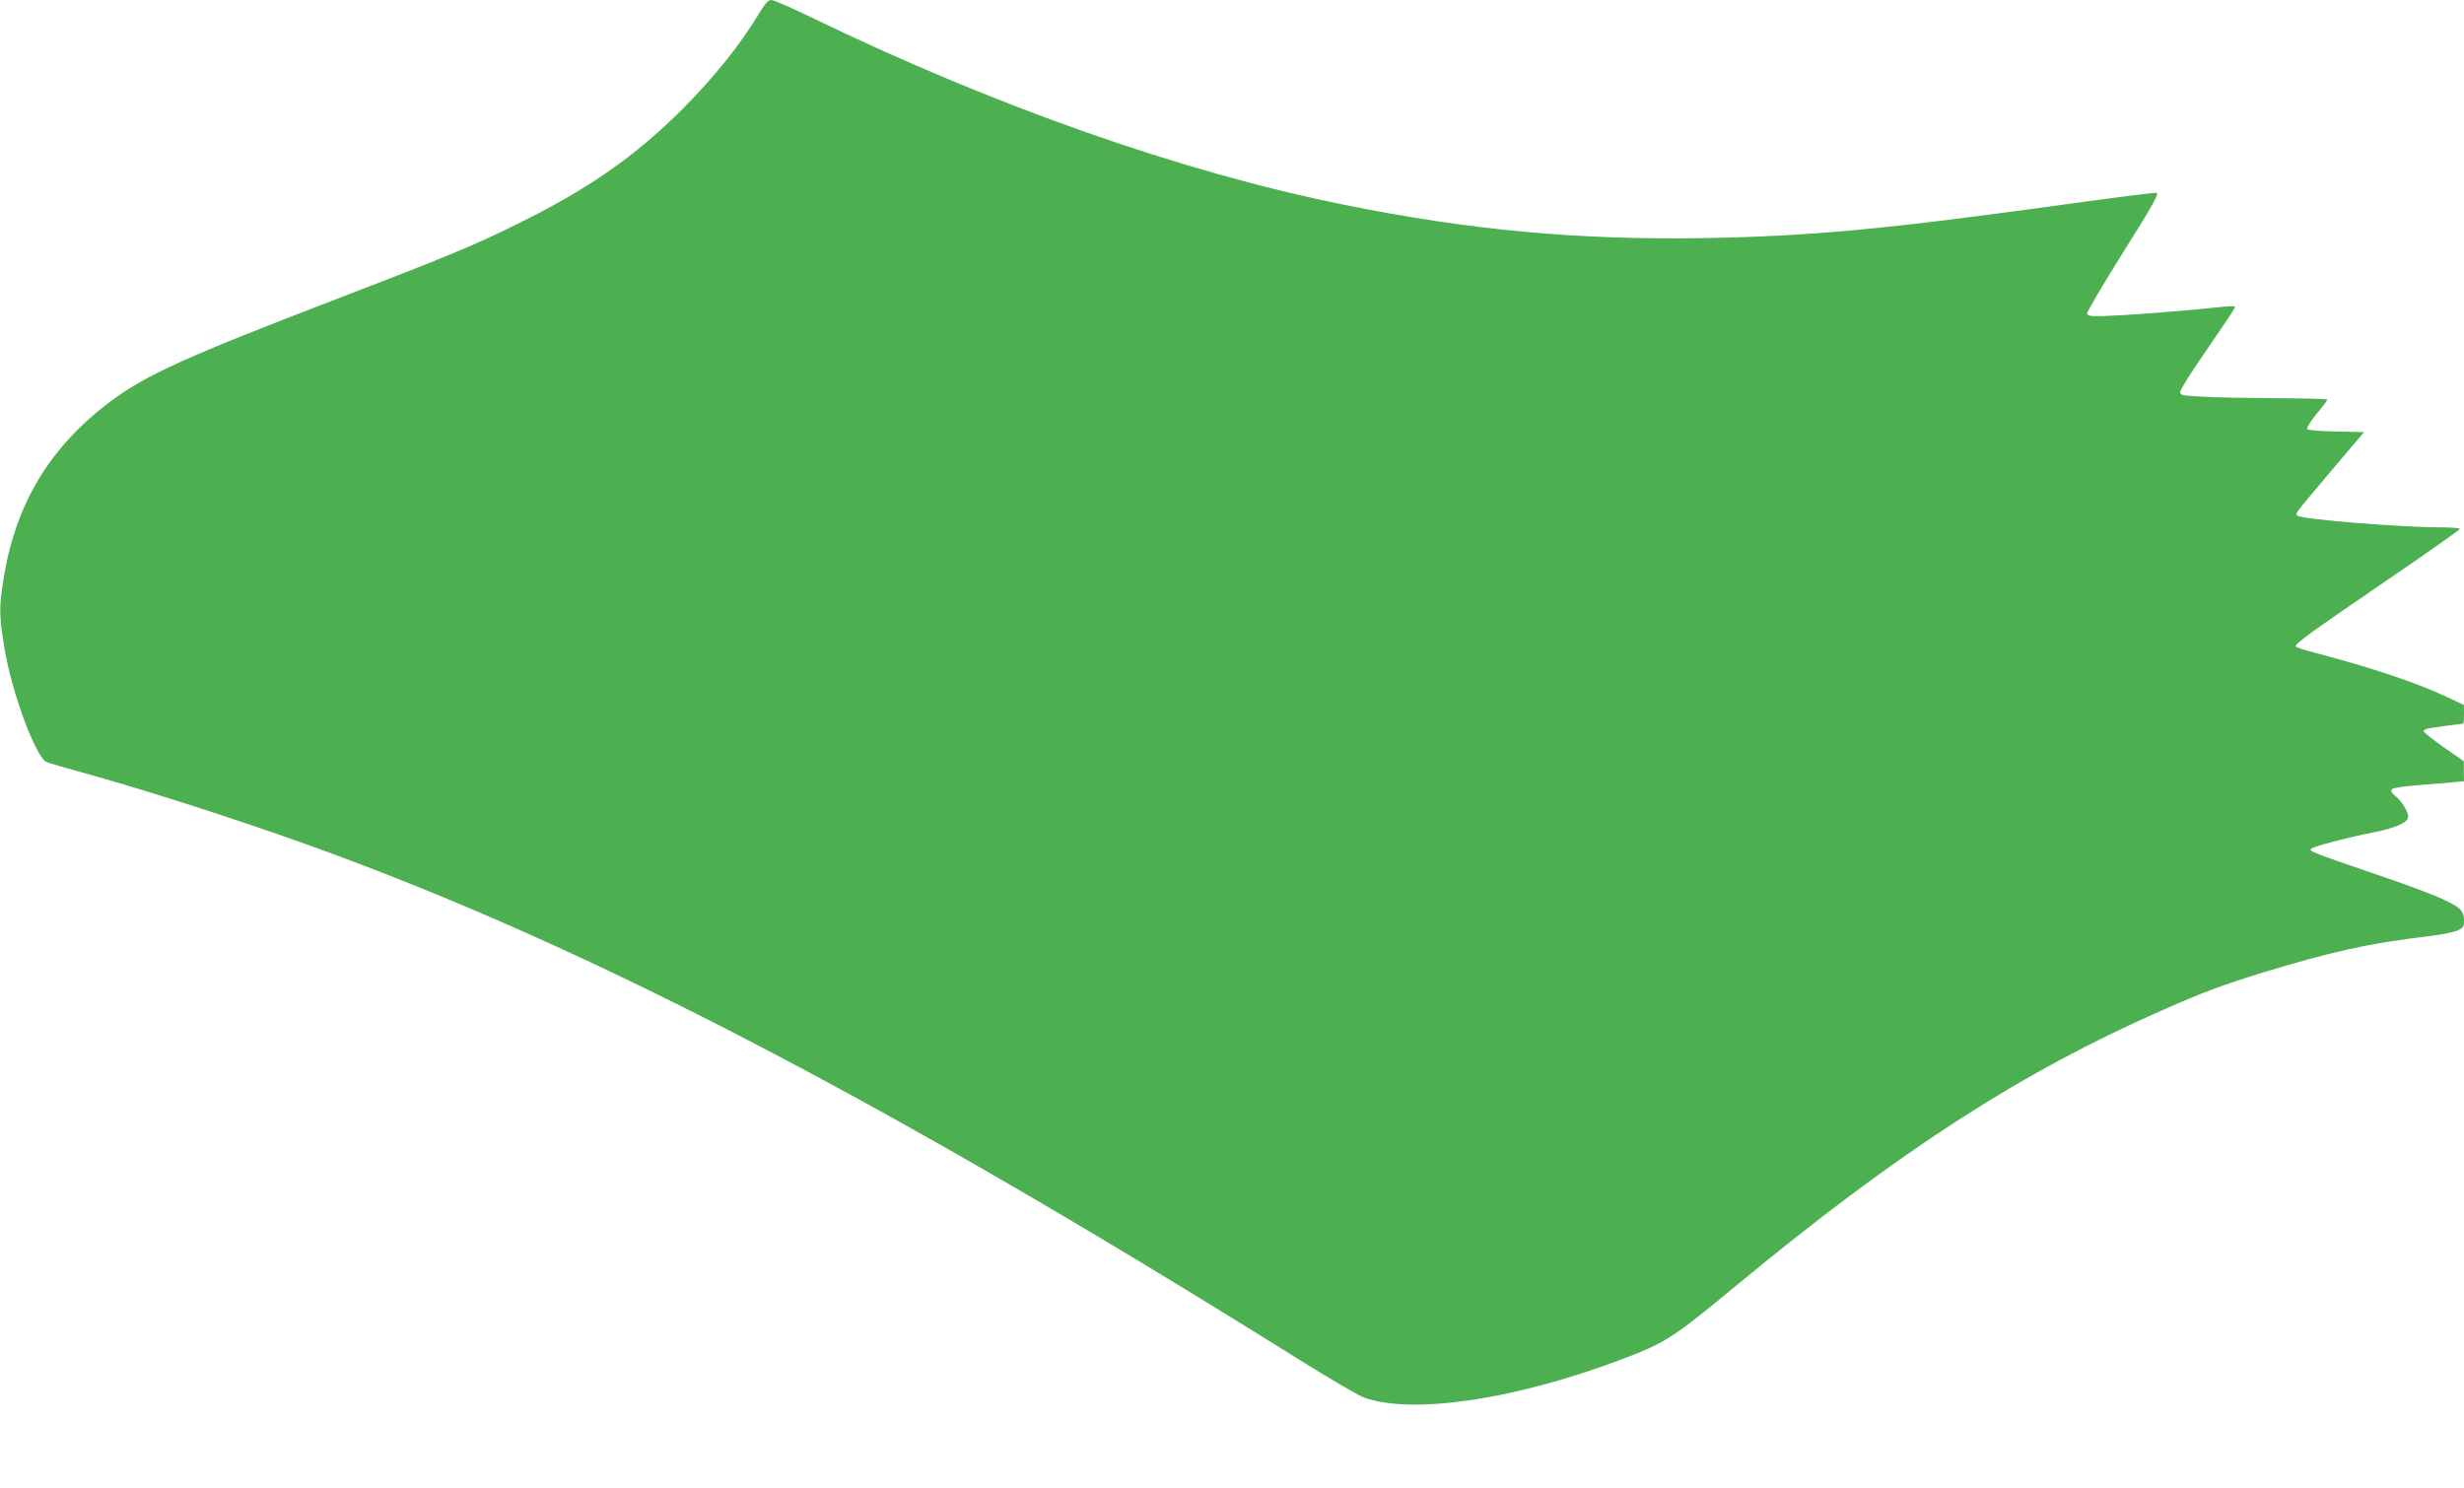 <?xml version="1.0" standalone="no"?>
<!DOCTYPE svg PUBLIC "-//W3C//DTD SVG 20010904//EN"
 "http://www.w3.org/TR/2001/REC-SVG-20010904/DTD/svg10.dtd">
<svg version="1.0" xmlns="http://www.w3.org/2000/svg"
 width="1280pt" height="773pt" viewBox="0 0 1280 773"
 preserveAspectRatio="xMidYMid meet">
<g transform="translate(0,773) scale(0.1,-0.1)"
fill="#4caf50" stroke="none">
<path d="M3937 7650 c-97 -159 -228 -322 -391 -486 -251 -250 -491 -417 -861
-599 -233 -115 -373 -172 -940 -390 -770 -295 -988 -394 -1166 -527 -316 -235
-495 -529 -559 -916 -26 -159 -25 -202 5 -380 40 -232 162 -558 218 -582 12
-5 105 -32 207 -60 257 -71 656 -197 1015 -322 1476 -514 3050 -1325 5285
-2723 157 -98 309 -187 338 -197 249 -88 775 -11 1322 194 241 90 272 110 615
393 835 691 1474 1104 2205 1425 217 96 312 131 525 197 355 108 550 152 855
188 63 7 132 21 153 29 34 15 37 20 37 54 0 27 -7 45 -23 60 -37 35 -158 85
-442 182 -325 111 -341 118 -329 130 12 12 169 54 322 85 121 24 182 52 182
82 0 25 -32 78 -64 105 -23 19 -28 29 -20 38 6 6 69 16 140 21 71 6 153 12
182 15 l52 5 -1 52 0 52 -105 73 c-57 40 -104 78 -104 83 0 5 10 11 23 14 19
4 171 25 183 25 2 0 4 22 4 48 l0 49 -87 41 c-160 75 -384 150 -678 228 -55
14 -104 30 -109 34 -11 11 72 71 494 359 195 133 356 247 358 252 2 5 -38 9
-95 9 -214 0 -728 42 -748 61 -12 12 -21 0 178 236 l168 198 -143 3 c-78 1
-147 7 -152 12 -5 5 13 36 47 78 32 38 57 72 57 76 0 3 -120 7 -267 7 -148 1
-320 4 -383 8 -107 6 -115 7 -114 26 0 11 64 112 142 224 78 113 142 209 142
213 0 11 -8 10 -173 -7 -172 -17 -392 -33 -507 -37 -69 -2 -85 0 -88 13 -1 8
83 152 188 319 157 250 188 306 172 308 -10 2 -214 -24 -453 -57 -961 -133
-1336 -168 -1894 -178 -653 -11 -1221 41 -1872 173 -844 170 -1823 515 -2771
975 -101 49 -193 89 -205 89 -17 0 -34 -20 -70 -80z"/>
</g>
</svg>
